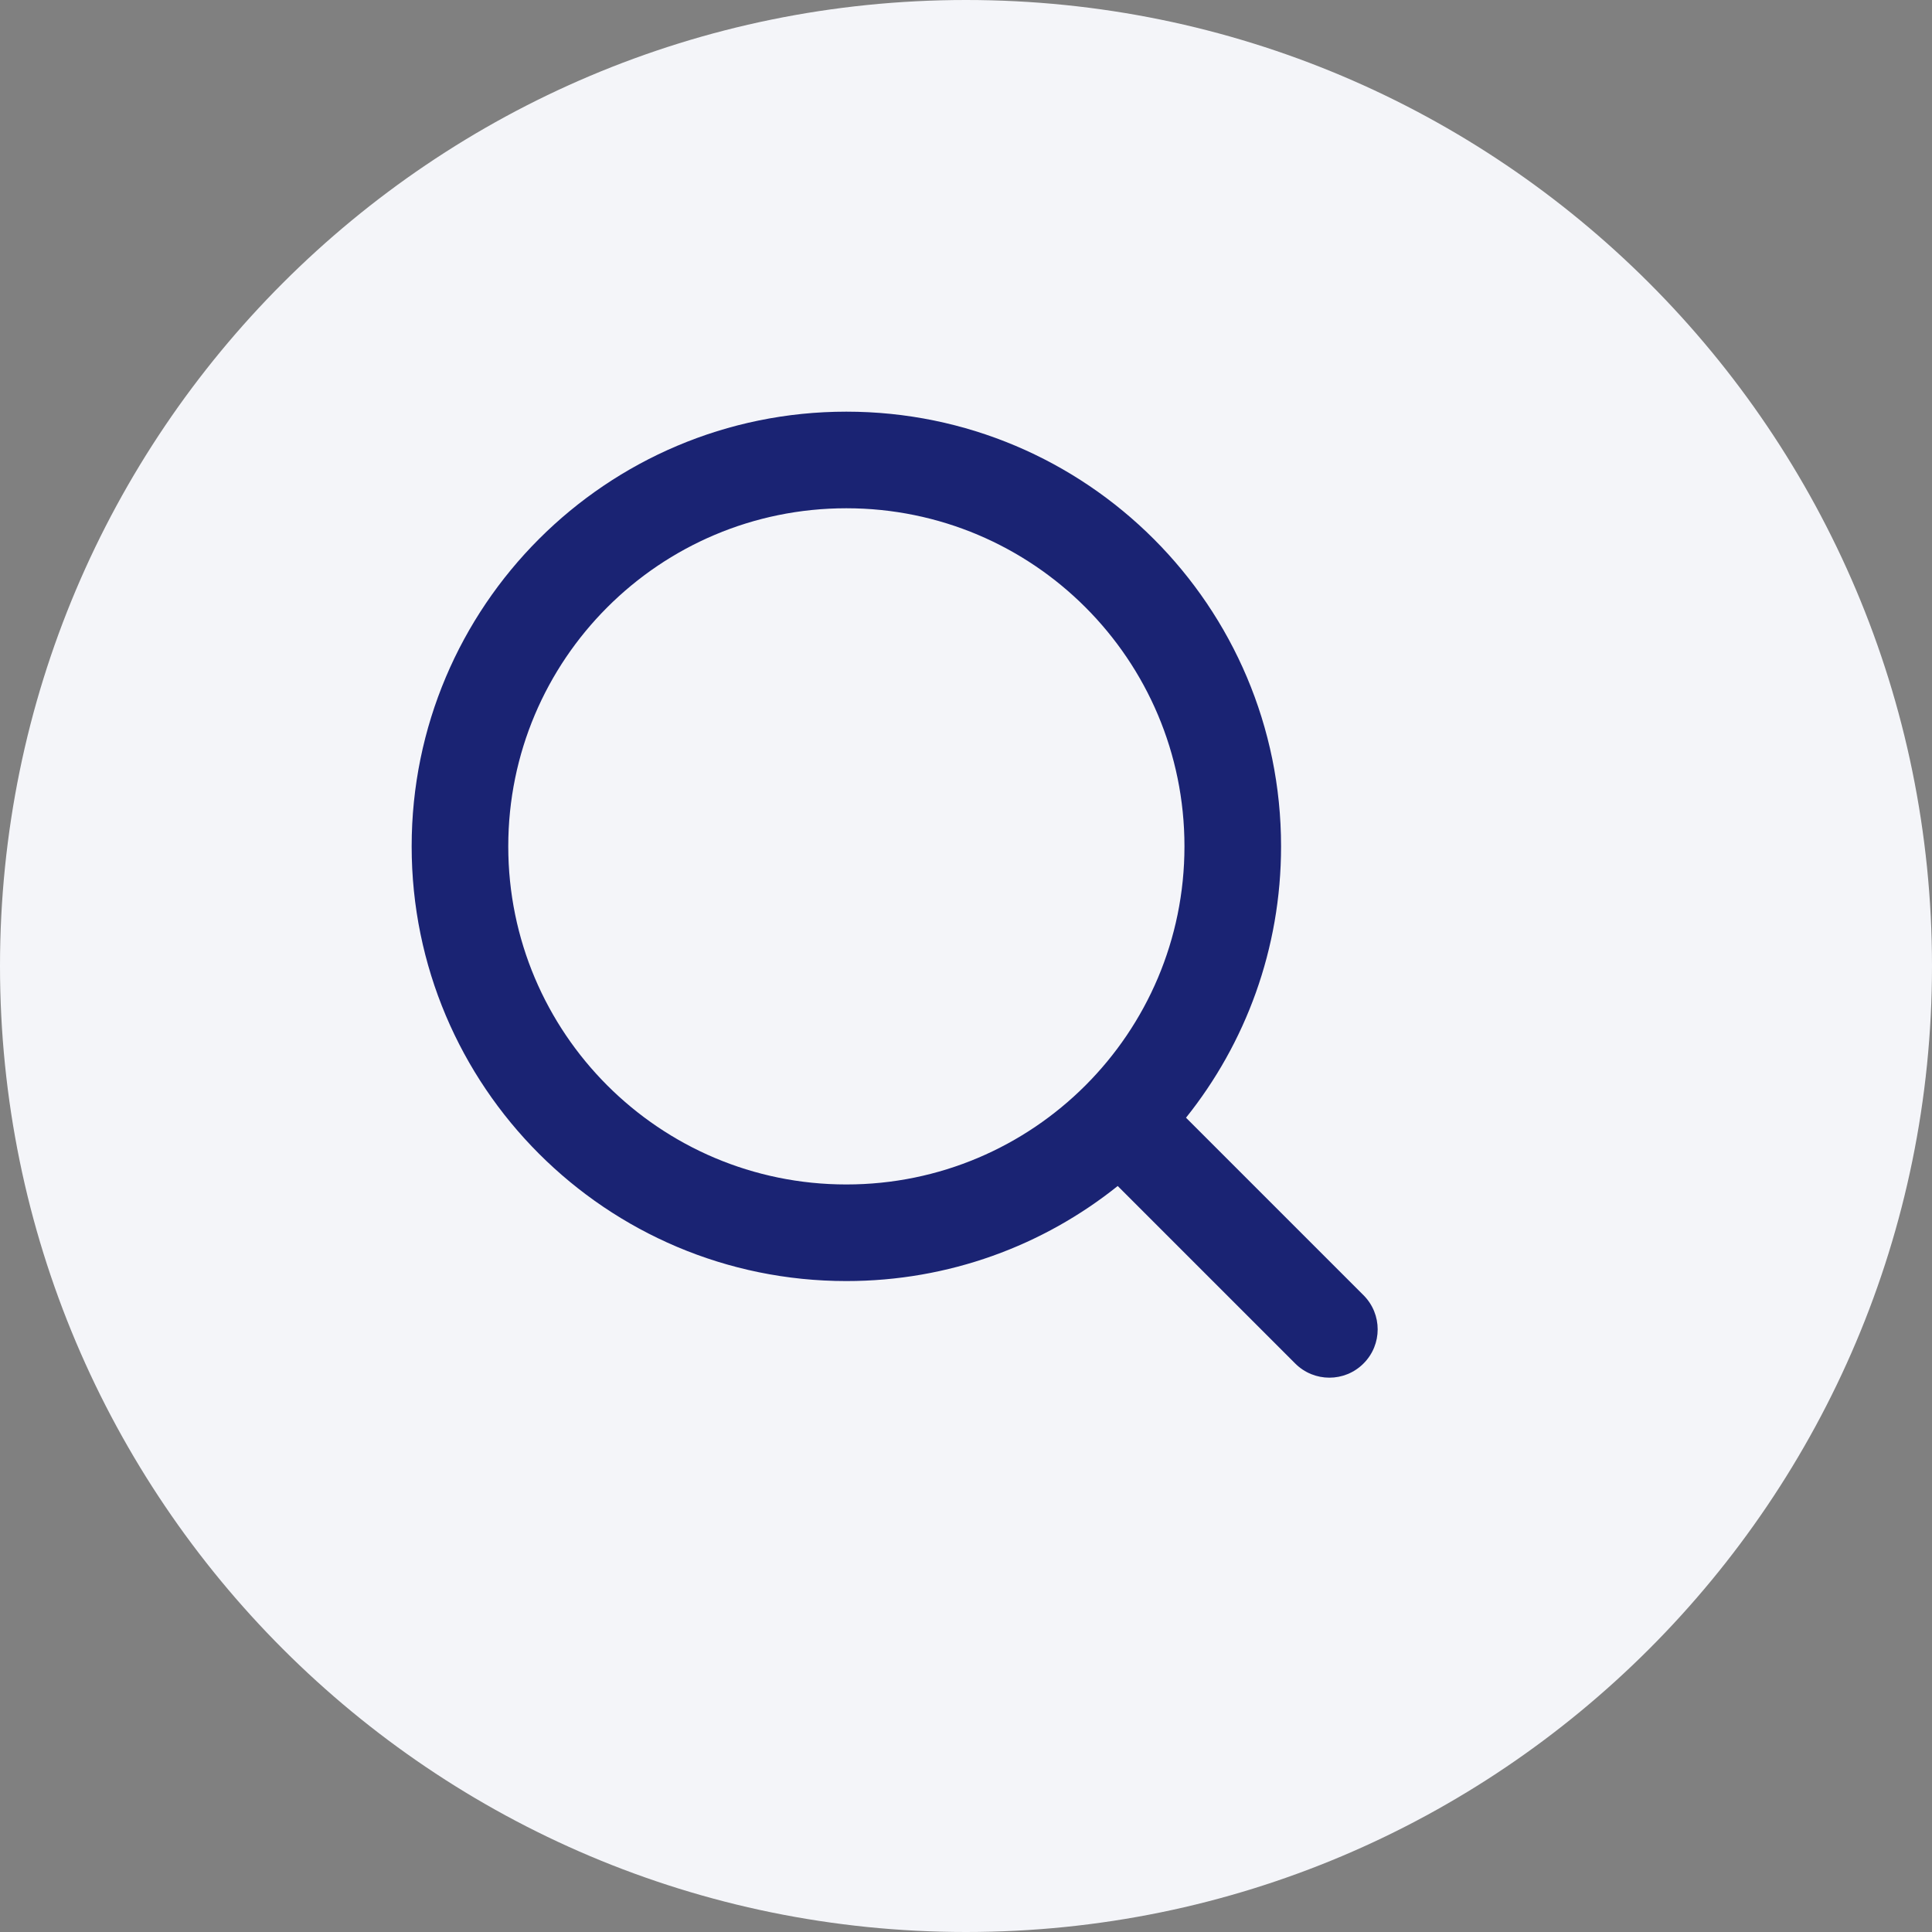 <svg width="40" height="40" viewBox="0 0 40 40" fill="none" xmlns="http://www.w3.org/2000/svg">
<rect x="0" y="0" width="40" height="40" fill="#808080" stroke="none"/>
<path d="M0 20C0 8.954 8.954 0 20 0C31.046 0 40 8.954 40 20C40 31.046 31.046 40 20 40C8.954 40 0 31.046 0 20Z" fill="#F4F5F9"/>
<path fill-rule="evenodd" clip-rule="evenodd" d="M17.523 8.523C12.553 8.523 8.523 12.553 8.523 17.523C8.523 22.494 12.553 26.523 17.523 26.523C19.648 26.523 21.602 25.787 23.141 24.555L26.816 28.23C27.207 28.621 27.84 28.621 28.23 28.23C28.621 27.84 28.621 27.207 28.23 26.816L24.555 23.141C25.787 21.602 26.523 19.648 26.523 17.523C26.523 12.553 22.494 8.523 17.523 8.523ZM10.523 17.523C10.523 13.657 13.657 10.523 17.523 10.523C21.389 10.523 24.523 13.657 24.523 17.523C24.523 21.389 21.389 24.523 17.523 24.523C13.657 24.523 10.523 21.389 10.523 17.523Z" fill="#1A2373"/>
</svg>
